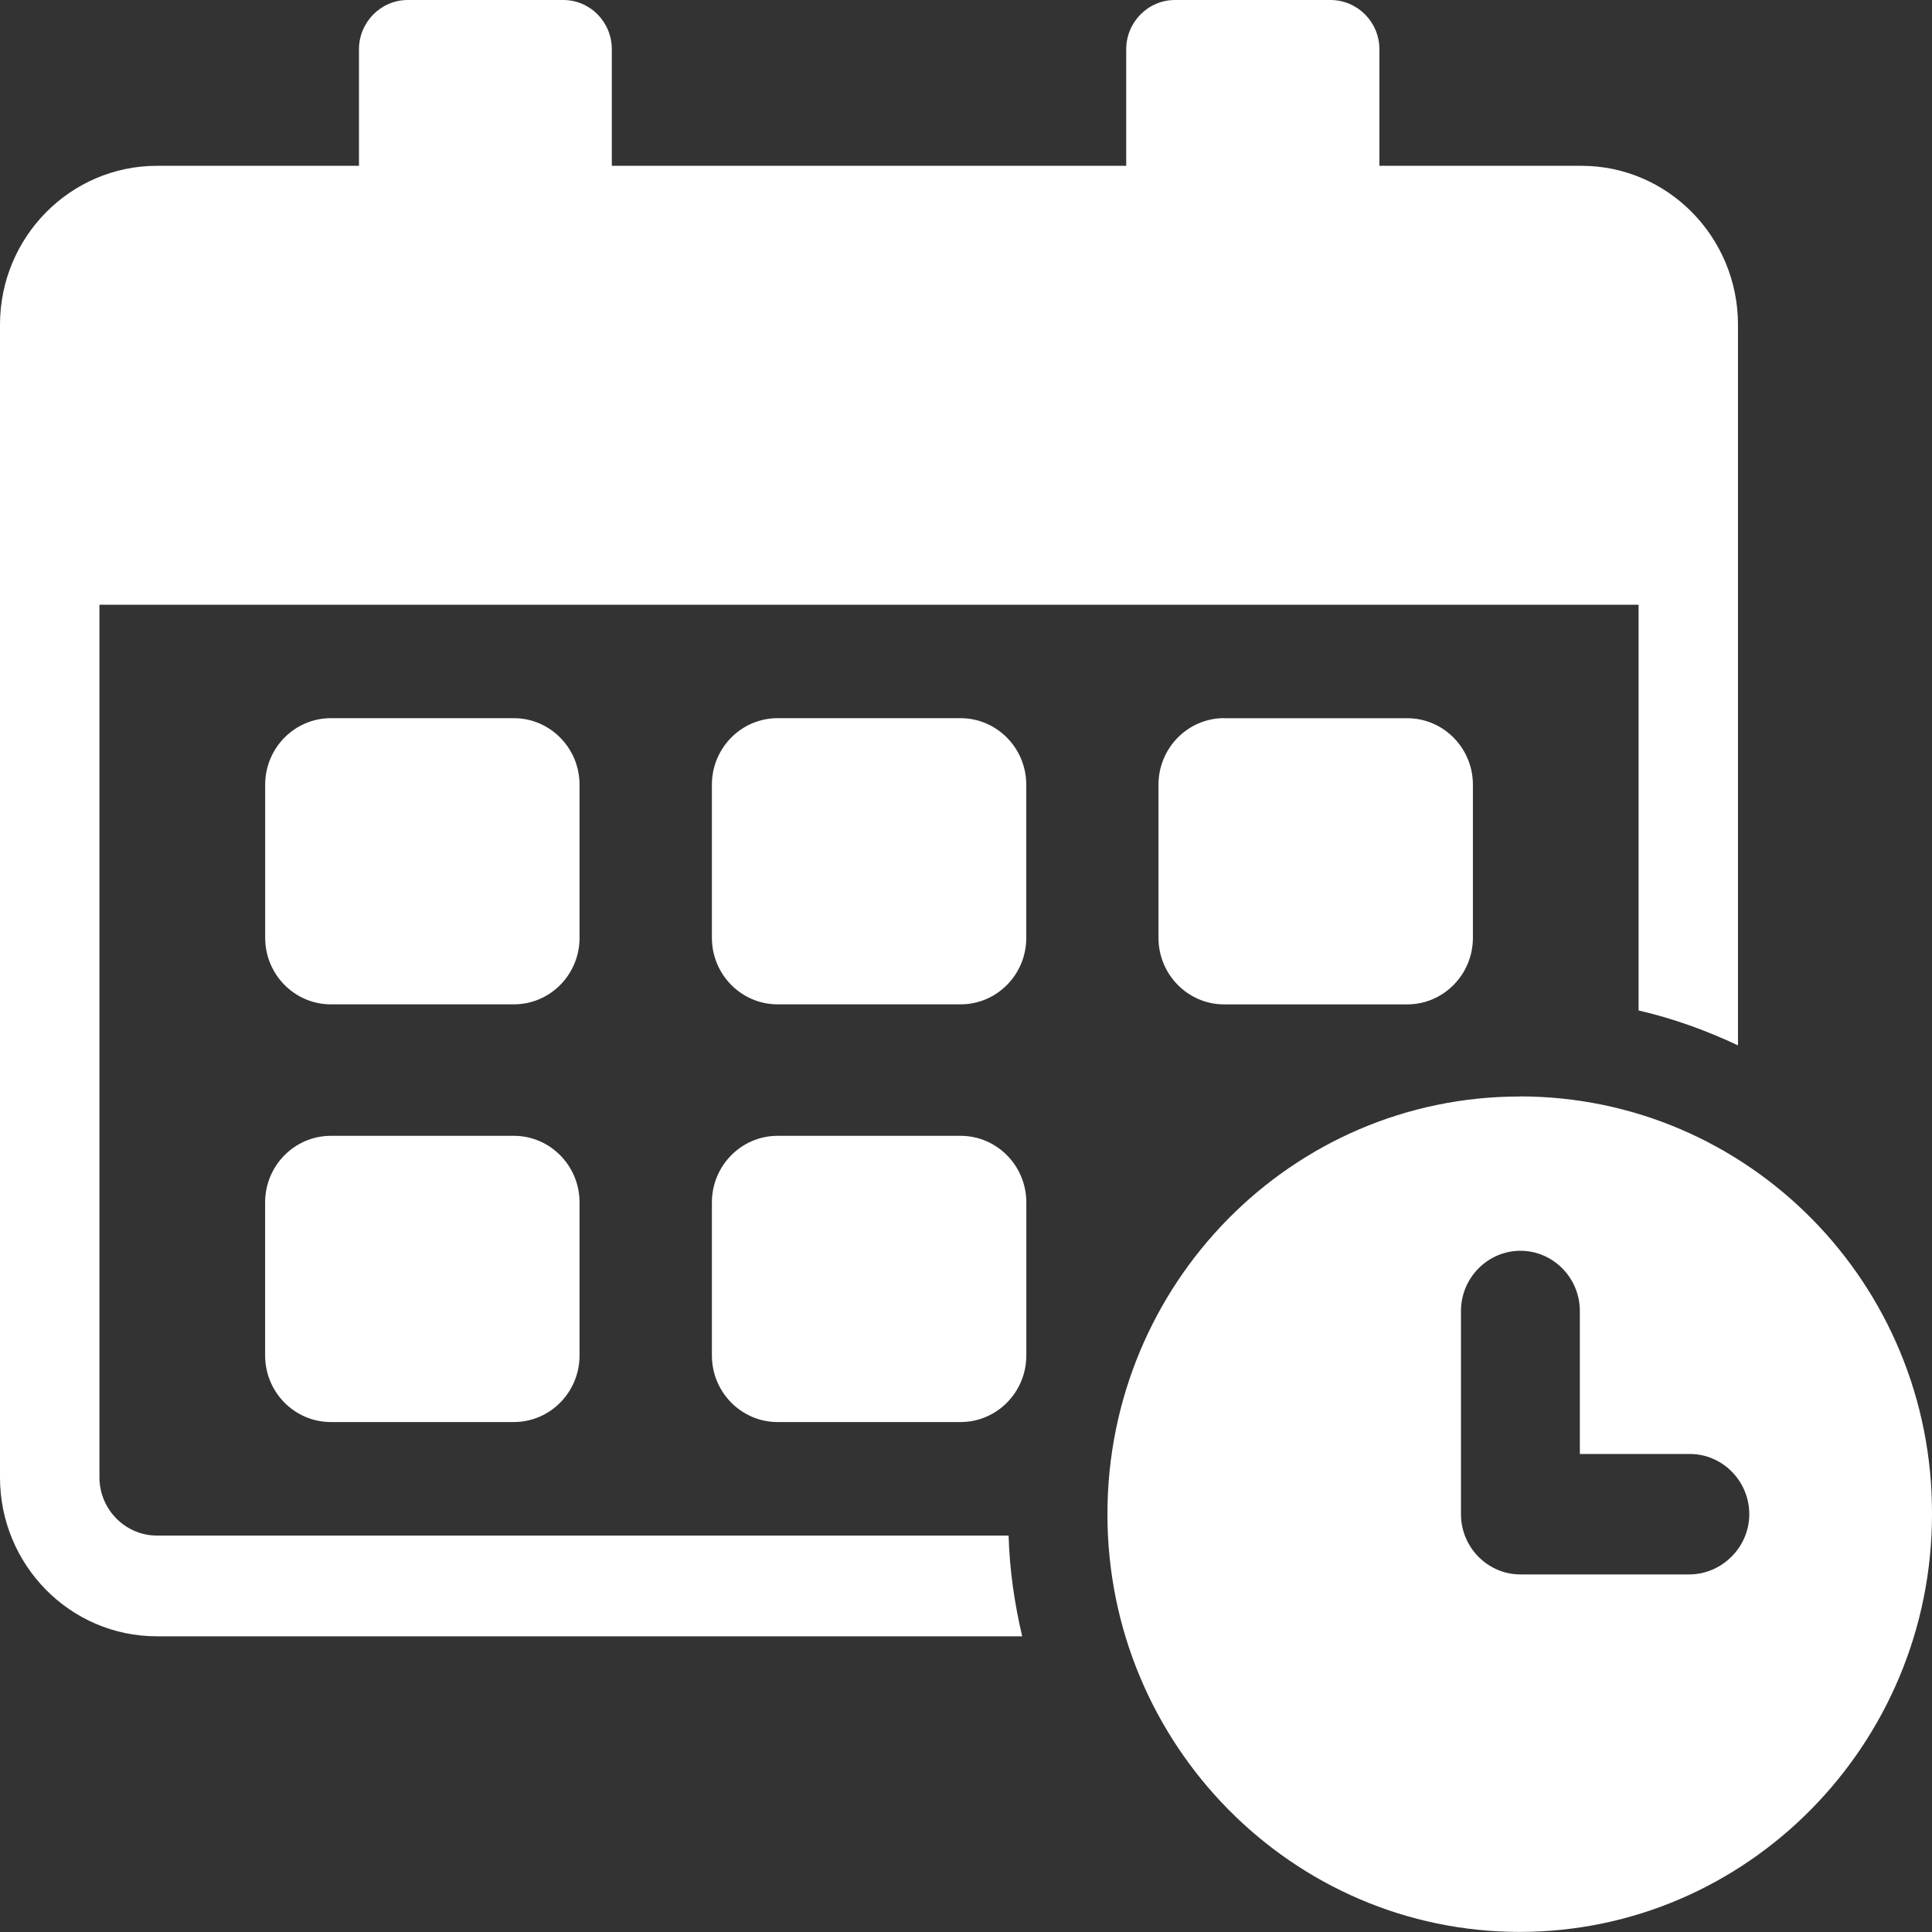 <svg width="40" height="40" viewBox="0 0 40 40" fill="none" xmlns="http://www.w3.org/2000/svg">
<rect x="0" y="0" width="40" height="40" fill="#333333" stroke="none"/>
<g clip-path="url(#clip0_2095_204)">
<path d="M3.246 31.792C2.595 31.792 2.059 31.249 2.059 30.589V12.521H33.925V20.92C34.645 21.087 35.332 21.336 35.983 21.643V6.722C35.983 4.907 34.529 3.433 32.745 3.433H28.559V1.021C28.559 0.457 28.106 0 27.544 0H24.326C23.769 0 23.317 0.459 23.317 1.021V3.433H12.667V1.021C12.667 0.457 12.22 0 11.659 0H8.441C7.886 0 7.432 0.459 7.432 1.021V3.433H3.246C1.455 3.435 0 4.908 0 6.722V30.589C0 32.404 1.455 33.878 3.246 33.878H21.163C21.006 33.204 20.902 32.51 20.882 31.792H3.246Z" fill="white"/>
<path d="M6.85 14.869H10.638C11.389 14.869 11.999 15.488 11.999 16.248V19.417C11.999 20.178 11.389 20.794 10.639 20.794H6.851C6.1 20.794 5.49 20.176 5.49 19.415V16.247C5.49 15.486 6.1 14.869 6.85 14.869Z" fill="white"/>
<path d="M6.85 23.516H10.638C11.389 23.516 11.999 24.134 11.999 24.895V28.063C11.999 28.824 11.389 29.442 10.638 29.442H6.85C6.099 29.442 5.489 28.824 5.489 28.063V24.895C5.489 24.134 6.099 23.516 6.85 23.516Z" fill="white"/>
<path d="M16.099 14.869H19.887C20.638 14.869 21.248 15.488 21.248 16.248V19.417C21.248 20.178 20.638 20.794 19.888 20.794H16.1C15.349 20.794 14.739 20.176 14.739 19.415V16.247C14.739 15.486 15.349 14.869 16.099 14.869Z" fill="white"/>
<path d="M16.1 23.516H19.888C20.639 23.516 21.249 24.134 21.249 24.895V28.063C21.249 28.824 20.639 29.442 19.888 29.442H16.1C15.349 29.442 14.739 28.824 14.739 28.063V24.895C14.739 24.134 15.349 23.516 16.1 23.516Z" fill="white"/>
<path d="M25.347 14.87H29.135C29.886 14.87 30.495 15.488 30.495 16.247V19.416C30.495 20.177 29.885 20.795 29.134 20.795H25.346C24.595 20.795 23.985 20.177 23.985 19.416V16.247C23.985 15.486 24.595 14.868 25.346 14.868L25.347 14.87Z" fill="white"/>
<path d="M31.464 22.702C26.742 22.702 22.928 26.581 22.928 31.35C22.928 36.119 26.757 39.998 31.464 39.998C36.17 39.998 40 36.117 40 31.349C40.015 26.565 36.185 22.7 31.464 22.7V22.702ZM34.97 32.597H31.479C30.802 32.597 30.248 32.036 30.248 31.35V27.142C30.248 26.457 30.802 25.896 31.479 25.896C32.156 25.896 32.709 26.457 32.709 27.142V30.103H34.986C35.663 30.103 36.217 30.664 36.217 31.35C36.217 32.036 35.648 32.597 34.971 32.597H34.97Z" fill="white"/>
</g>
<defs>
<clipPath id="clip0_2095_204">
<rect width="40" height="40" fill="white"/>
</clipPath>
</defs>
</svg>
